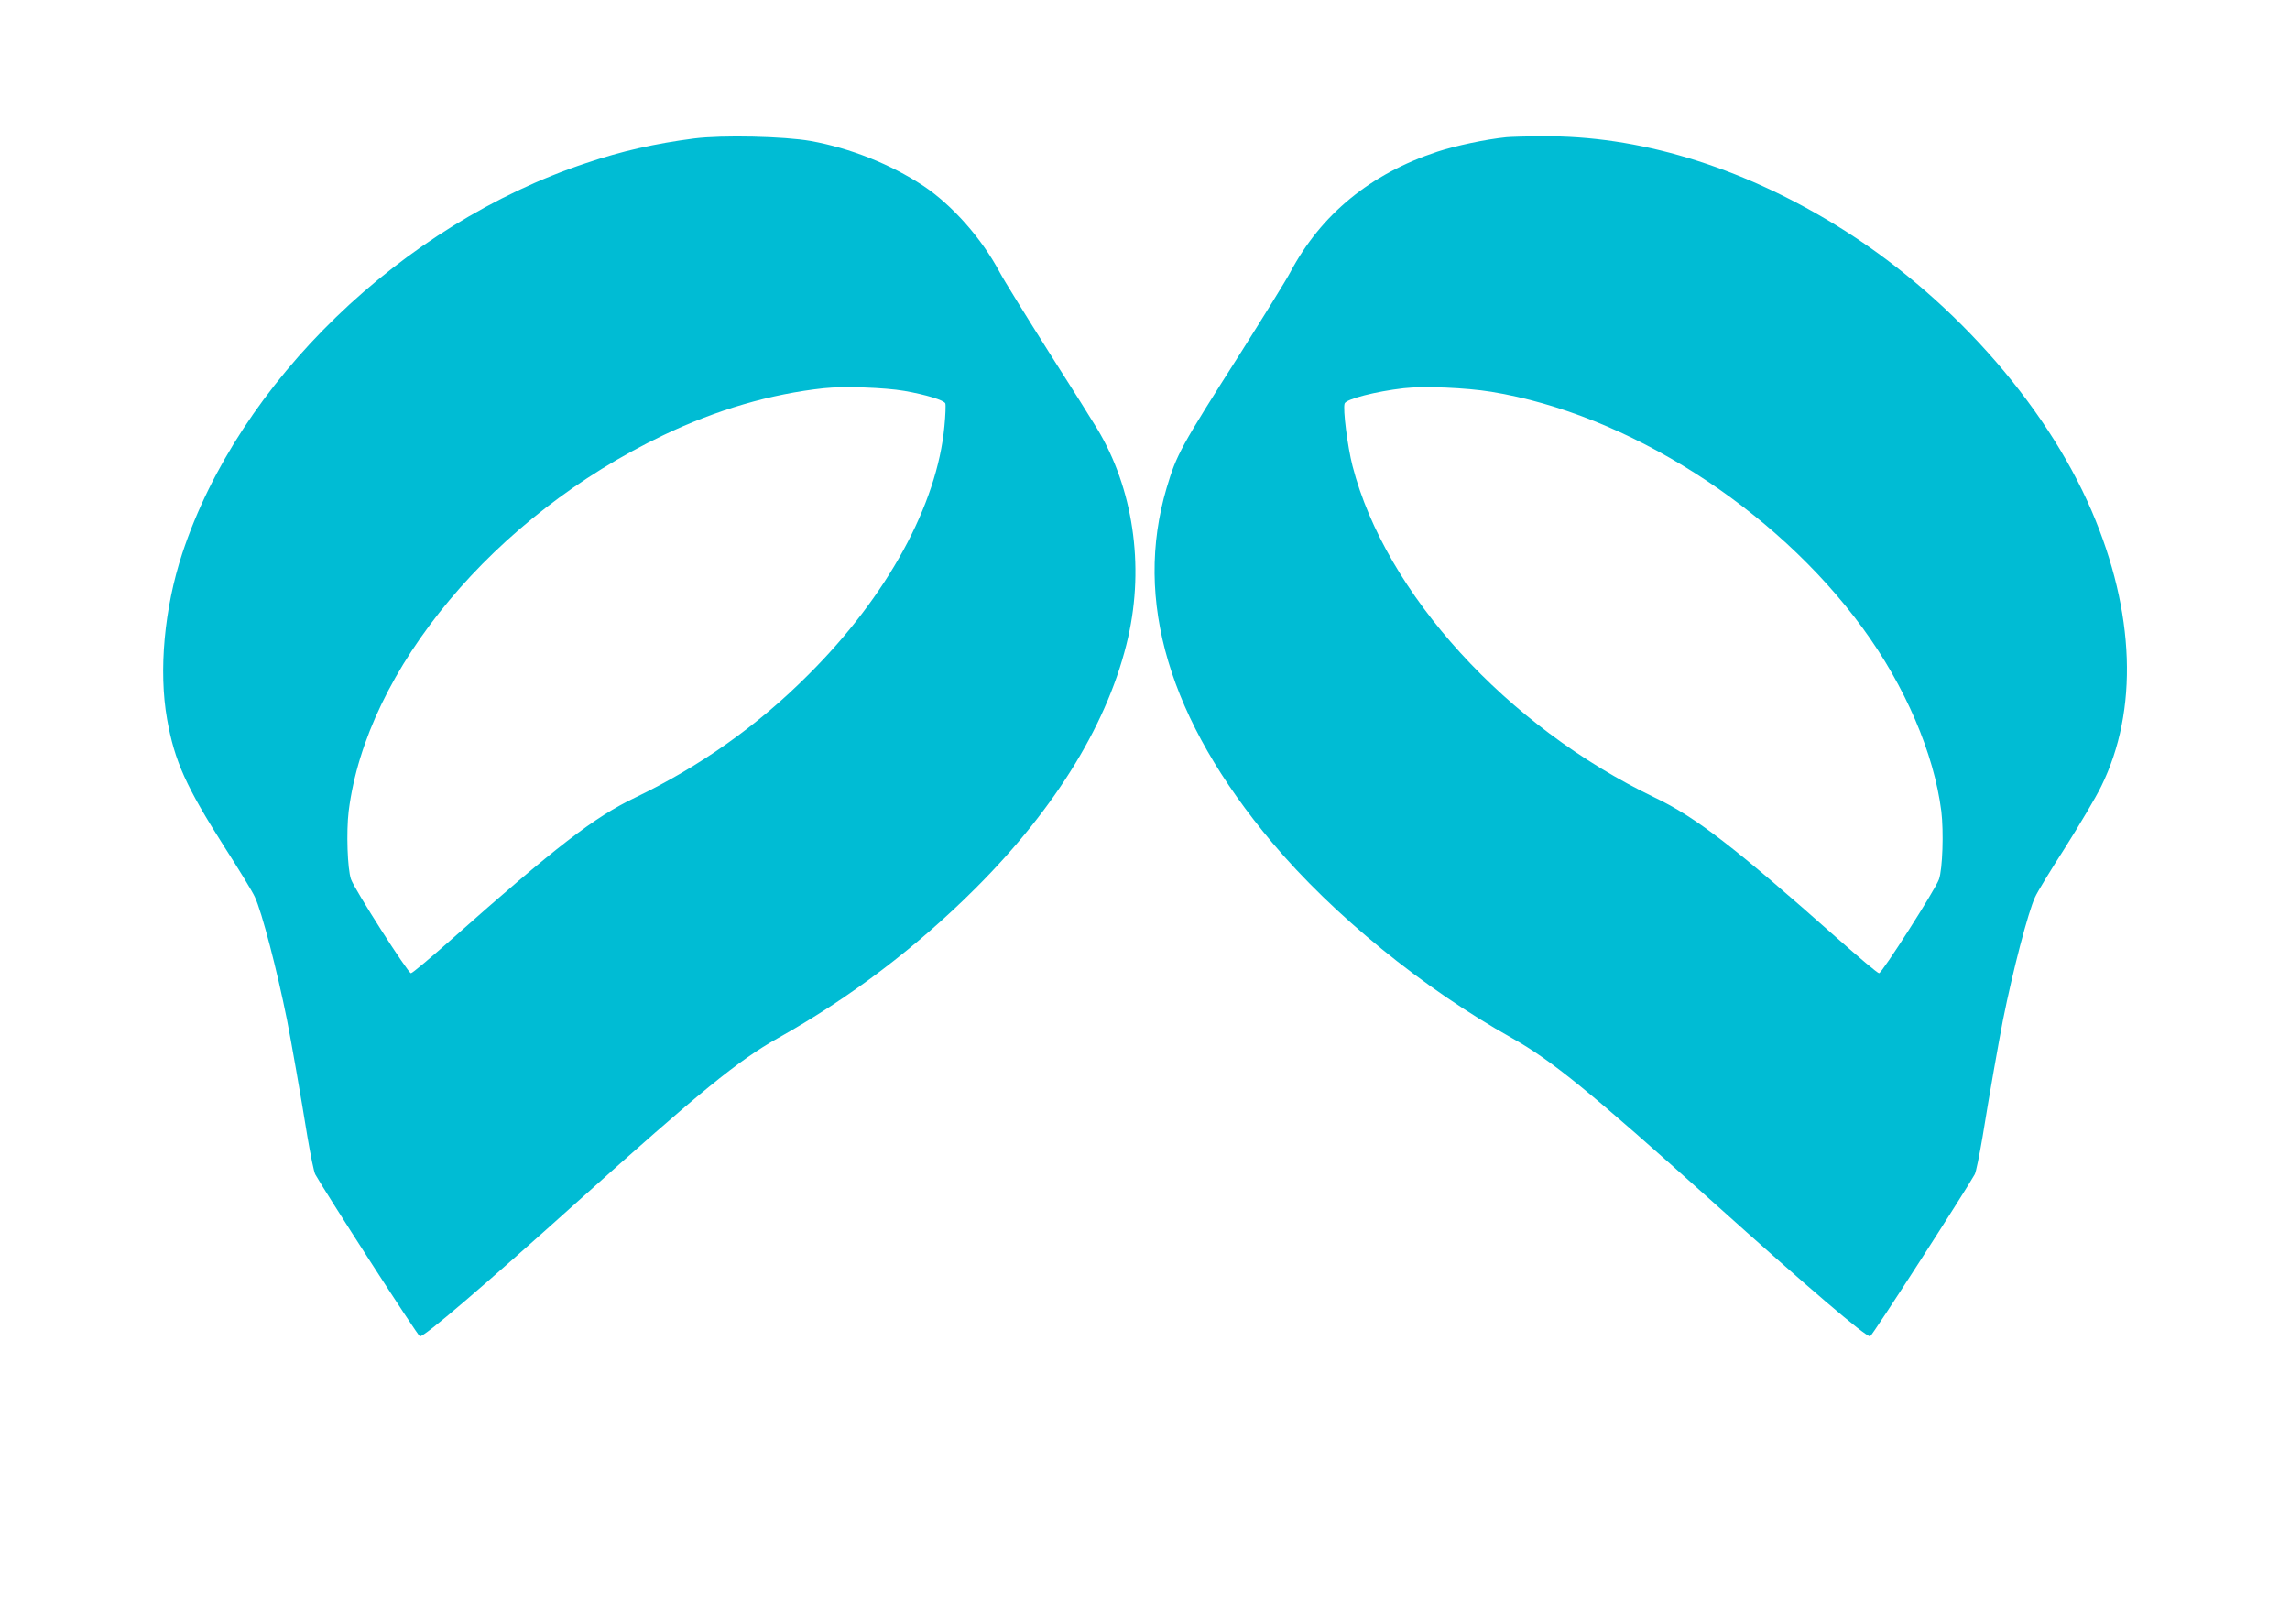 <?xml version="1.0" standalone="no"?>
<!DOCTYPE svg PUBLIC "-//W3C//DTD SVG 20010904//EN"
 "http://www.w3.org/TR/2001/REC-SVG-20010904/DTD/svg10.dtd">
<svg version="1.0" xmlns="http://www.w3.org/2000/svg"
 width="1280pt" height="908pt" viewBox="0 0 1280 908"
 preserveAspectRatio="xMidYMid meet">
<g transform="translate(0,908) scale(0.1,-0.1)"
fill="#00bcd4" stroke="none">
<path d="M3880 8306 c-216 -28 -404 -70 -605 -138 -1030 -343 -1940 -1223
-2256 -2181 -101 -306 -133 -657 -85 -927 42 -236 106 -377 321 -715 81 -126
158 -252 170 -280 38 -80 124 -410 179 -685 20 -101 79 -433 115 -658 17 -100
36 -193 43 -206 51 -92 575 -906 585 -906 28 0 350 276 883 755 684 614 897
788 1118 912 402 225 774 507 1106 839 454 454 746 935 852 1403 91 402 27
832 -173 1164 -20 34 -142 228 -271 430 -128 203 -252 403 -274 445 -101 190
-266 376 -428 484 -182 120 -407 210 -629 250 -148 26 -494 34 -651 14z m1175
-1411 c121 -21 222 -52 229 -70 3 -8 1 -66 -5 -127 -41 -440 -320 -950 -759
-1388 -286 -287 -606 -513 -969 -688 -229 -109 -446 -277 -1023 -789 -120
-106 -223 -193 -231 -193 -16 0 -315 468 -335 525 -20 58 -27 265 -13 381 99
793 816 1650 1756 2100 300 144 603 232 900 264 109 12 341 4 450 -15z"/>
<path d="M8420 8313 c-117 -12 -282 -47 -386 -81 -373 -123 -649 -349 -822
-674 -22 -42 -146 -242 -274 -445 -342 -537 -361 -573 -417 -760 -186 -628 13
-1296 590 -1983 342 -406 841 -813 1341 -1093 221 -124 434 -298 1118 -912
533 -479 855 -755 883 -755 10 0 534 814 585 906 7 13 26 106 43 206 36 225
95 557 115 658 55 275 141 605 179 685 12 28 89 154 170 280 80 127 171 280
200 340 209 425 189 973 -54 1540 -262 609 -804 1214 -1433 1599 -536 328
-1104 500 -1638 494 -91 0 -181 -3 -200 -5z m-84 -1423 c760 -124 1583 -648
2075 -1320 238 -325 399 -701 440 -1024 14 -116 7 -323 -13 -381 -20 -57 -319
-525 -335 -525 -8 0 -111 87 -231 193 -577 512 -794 680 -1023 789 -827 397
-1505 1141 -1689 1853 -28 109 -55 321 -44 350 10 25 174 67 330 85 113 13
349 3 490 -20z"/>
</g>
</svg>
